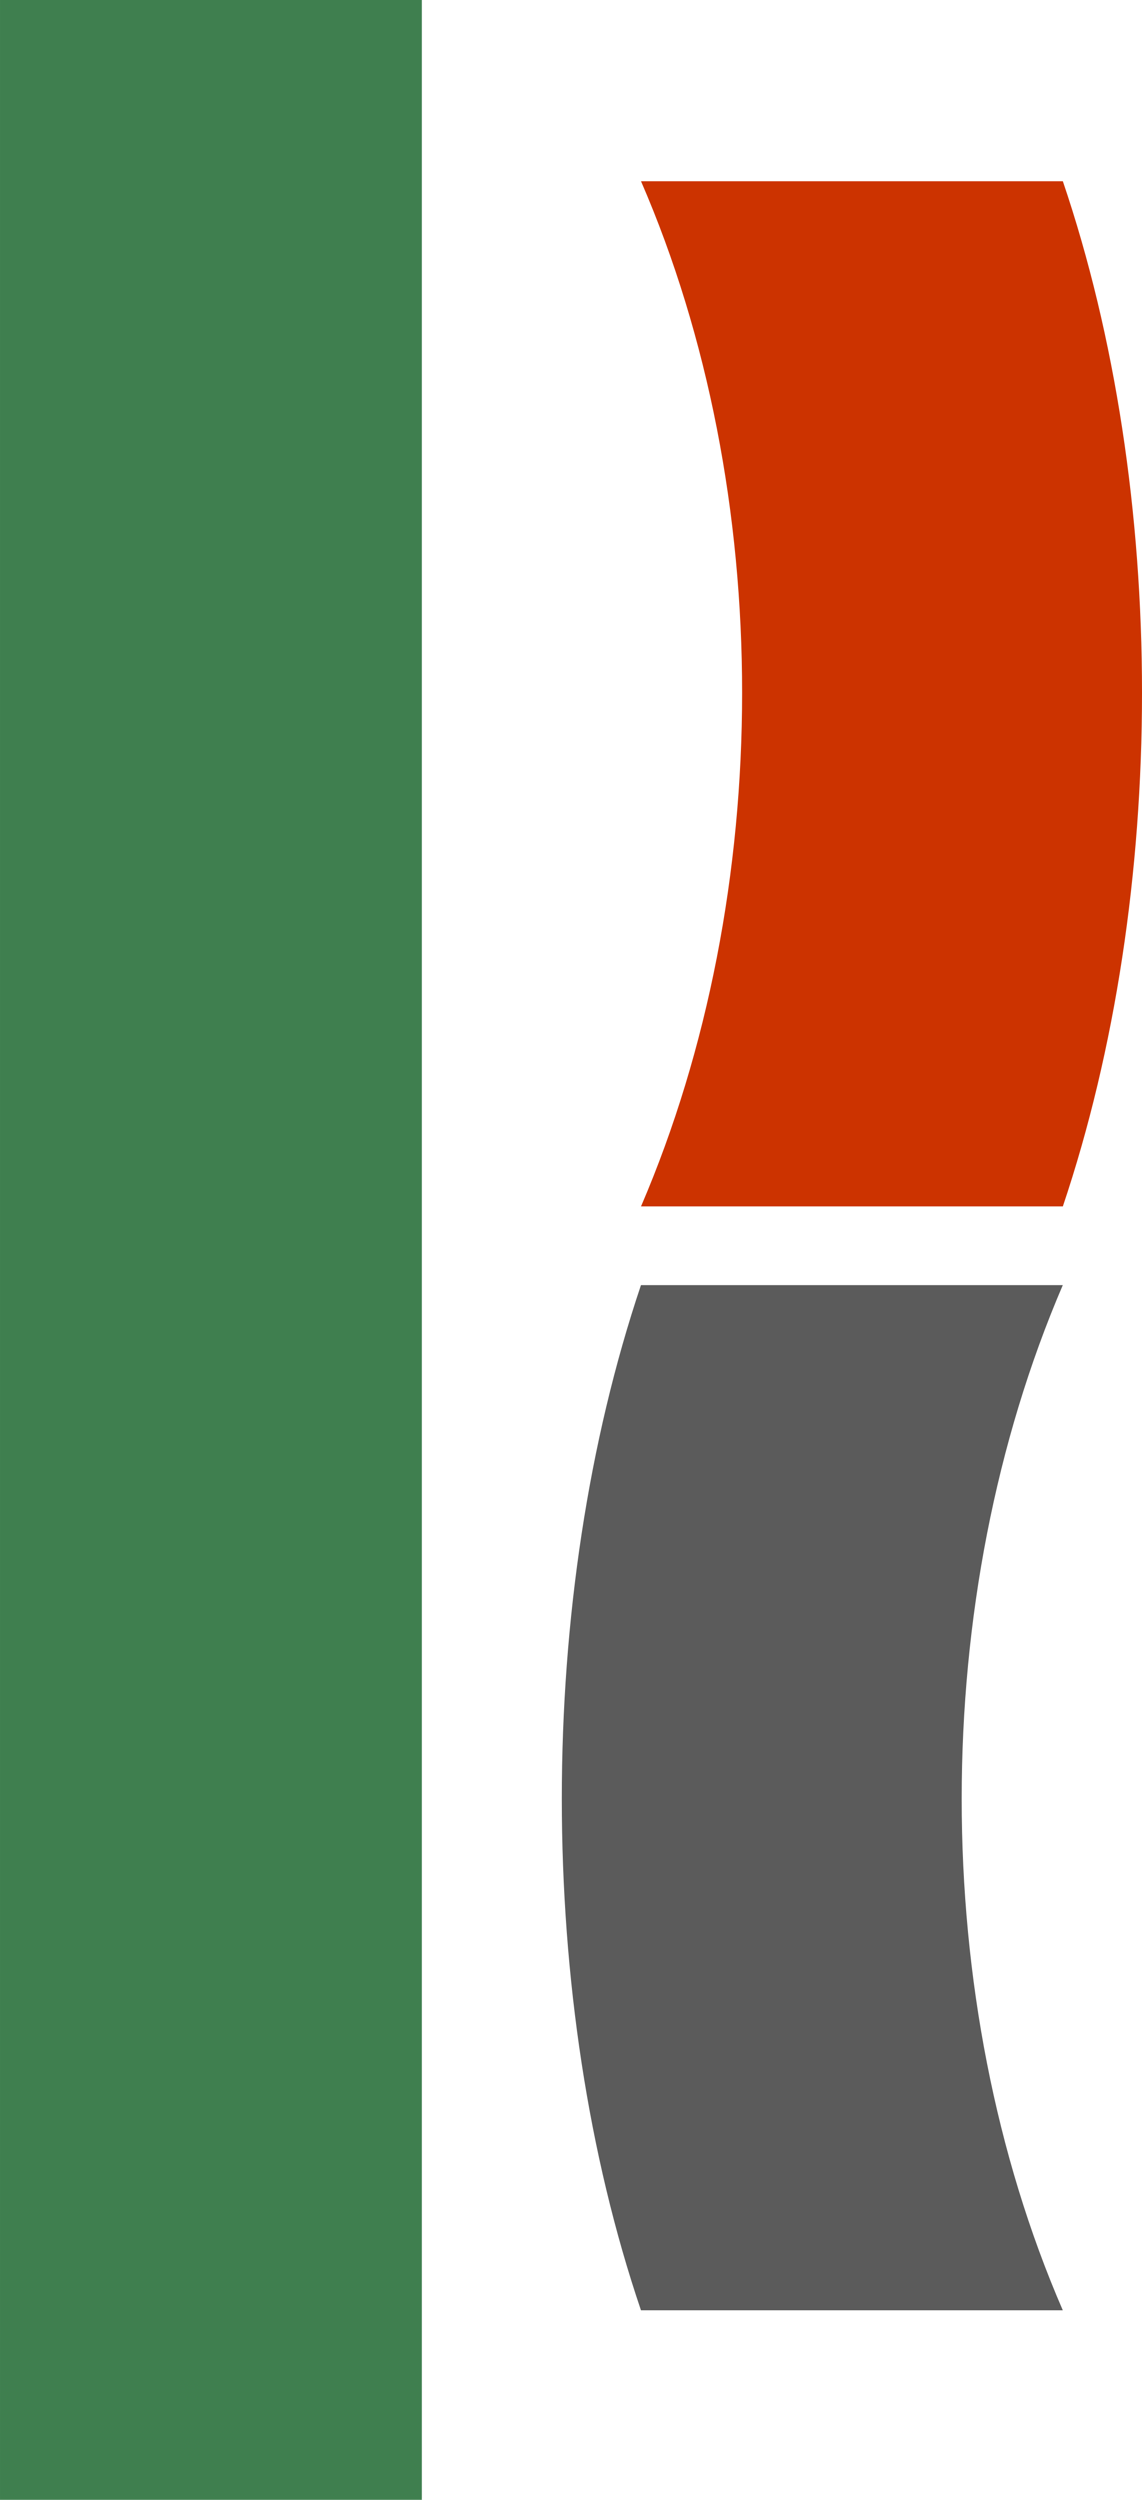 <?xml version="1.0" encoding="UTF-8" standalone="no"?>
<svg
   xmlns:dc="http://purl.org/dc/elements/1.1/"
   xmlns:cc="http://creativecommons.org/ns#"
   xmlns:rdf="http://www.w3.org/1999/02/22-rdf-syntax-ns#"
   xmlns:svg="http://www.w3.org/2000/svg"
   xmlns="http://www.w3.org/2000/svg"
   xmlns:sodipodi="http://sodipodi.sourceforge.net/DTD/sodipodi-0.dtd"
   xmlns:inkscape="http://www.inkscape.org/namespaces/inkscape"
   width="7.741mm"
   height="16.933mm"
   viewBox="0 0 27.429 60"
   id="svg2"
   version="1.1"
   inkscape:version="0.91 r13725"
   sodipodi:docname="logo.svg">
  <defs
     id="defs4" />
  <sodipodi:namedview
     id="base"
     pagecolor="#ffffff"
     bordercolor="#666666"
     borderopacity="1.0"
     inkscape:pageopacity="0.0"
     inkscape:pageshadow="2"
     inkscape:zoom="8.2603615"
     inkscape:cx="19.658336"
     inkscape:cy="23.056321"
     inkscape:document-units="px"
     inkscape:current-layer="layer1"
     showgrid="false"
     showguides="true"
     inkscape:guide-bbox="true"
     inkscape:window-width="1920"
     inkscape:window-height="1017"
     inkscape:window-x="-8"
     inkscape:window-y="-8"
     inkscape:window-maximized="1"
     fit-margin-top="0"
     fit-margin-left="0"
     fit-margin-right="0"
     fit-margin-bottom="0" />
  <g
     inkscape:label="Capa 1"
     inkscape:groupmode="layer"
     id="layer1"
     transform="translate(-270.189,-665.003)">
    <rect
       style="fill:#3f7f4f;fill-opacity:1;stroke:none;stroke-width:0.2;stroke-linecap:round;stroke-miterlimit:4;stroke-dasharray:none;stroke-opacity:1"
       id="rect3351"
       width="10.132"
       height="60"
       x="270.189"
       y="665.003" />
    <path
       style="fill:#cc3300;fill-opacity:1;stroke:none;stroke-width:0.2;stroke-linecap:round;stroke-miterlimit:4;stroke-dasharray:none;stroke-opacity:1"
       d="m 285.585,669.353 10.132,0 c 2.535,7.463 2.535,17.075 0,24.606 l -10.132,0 c 3.236,-7.531 3.24,-17.142 0,-24.606 z"
       id="rect3355"
       inkscape:connector-curvature="0"
       sodipodi:nodetypes="ccccc" />
    <path
       sodipodi:nodetypes="ccccc"
       inkscape:connector-curvature="0"
       id="path3383"
       d="m 295.716,720.454 -10.132,0 c -2.535,-7.463 -2.535,-17.075 0,-24.606 l 10.132,0 c -3.236,7.531 -3.24,17.142 0,24.606 z"
       style="fill:#5b5b5b;fill-opacity:1;stroke:none;stroke-width:0.2;stroke-linecap:round;stroke-miterlimit:4;stroke-dasharray:none;stroke-opacity:1" />
  </g>
</svg>
